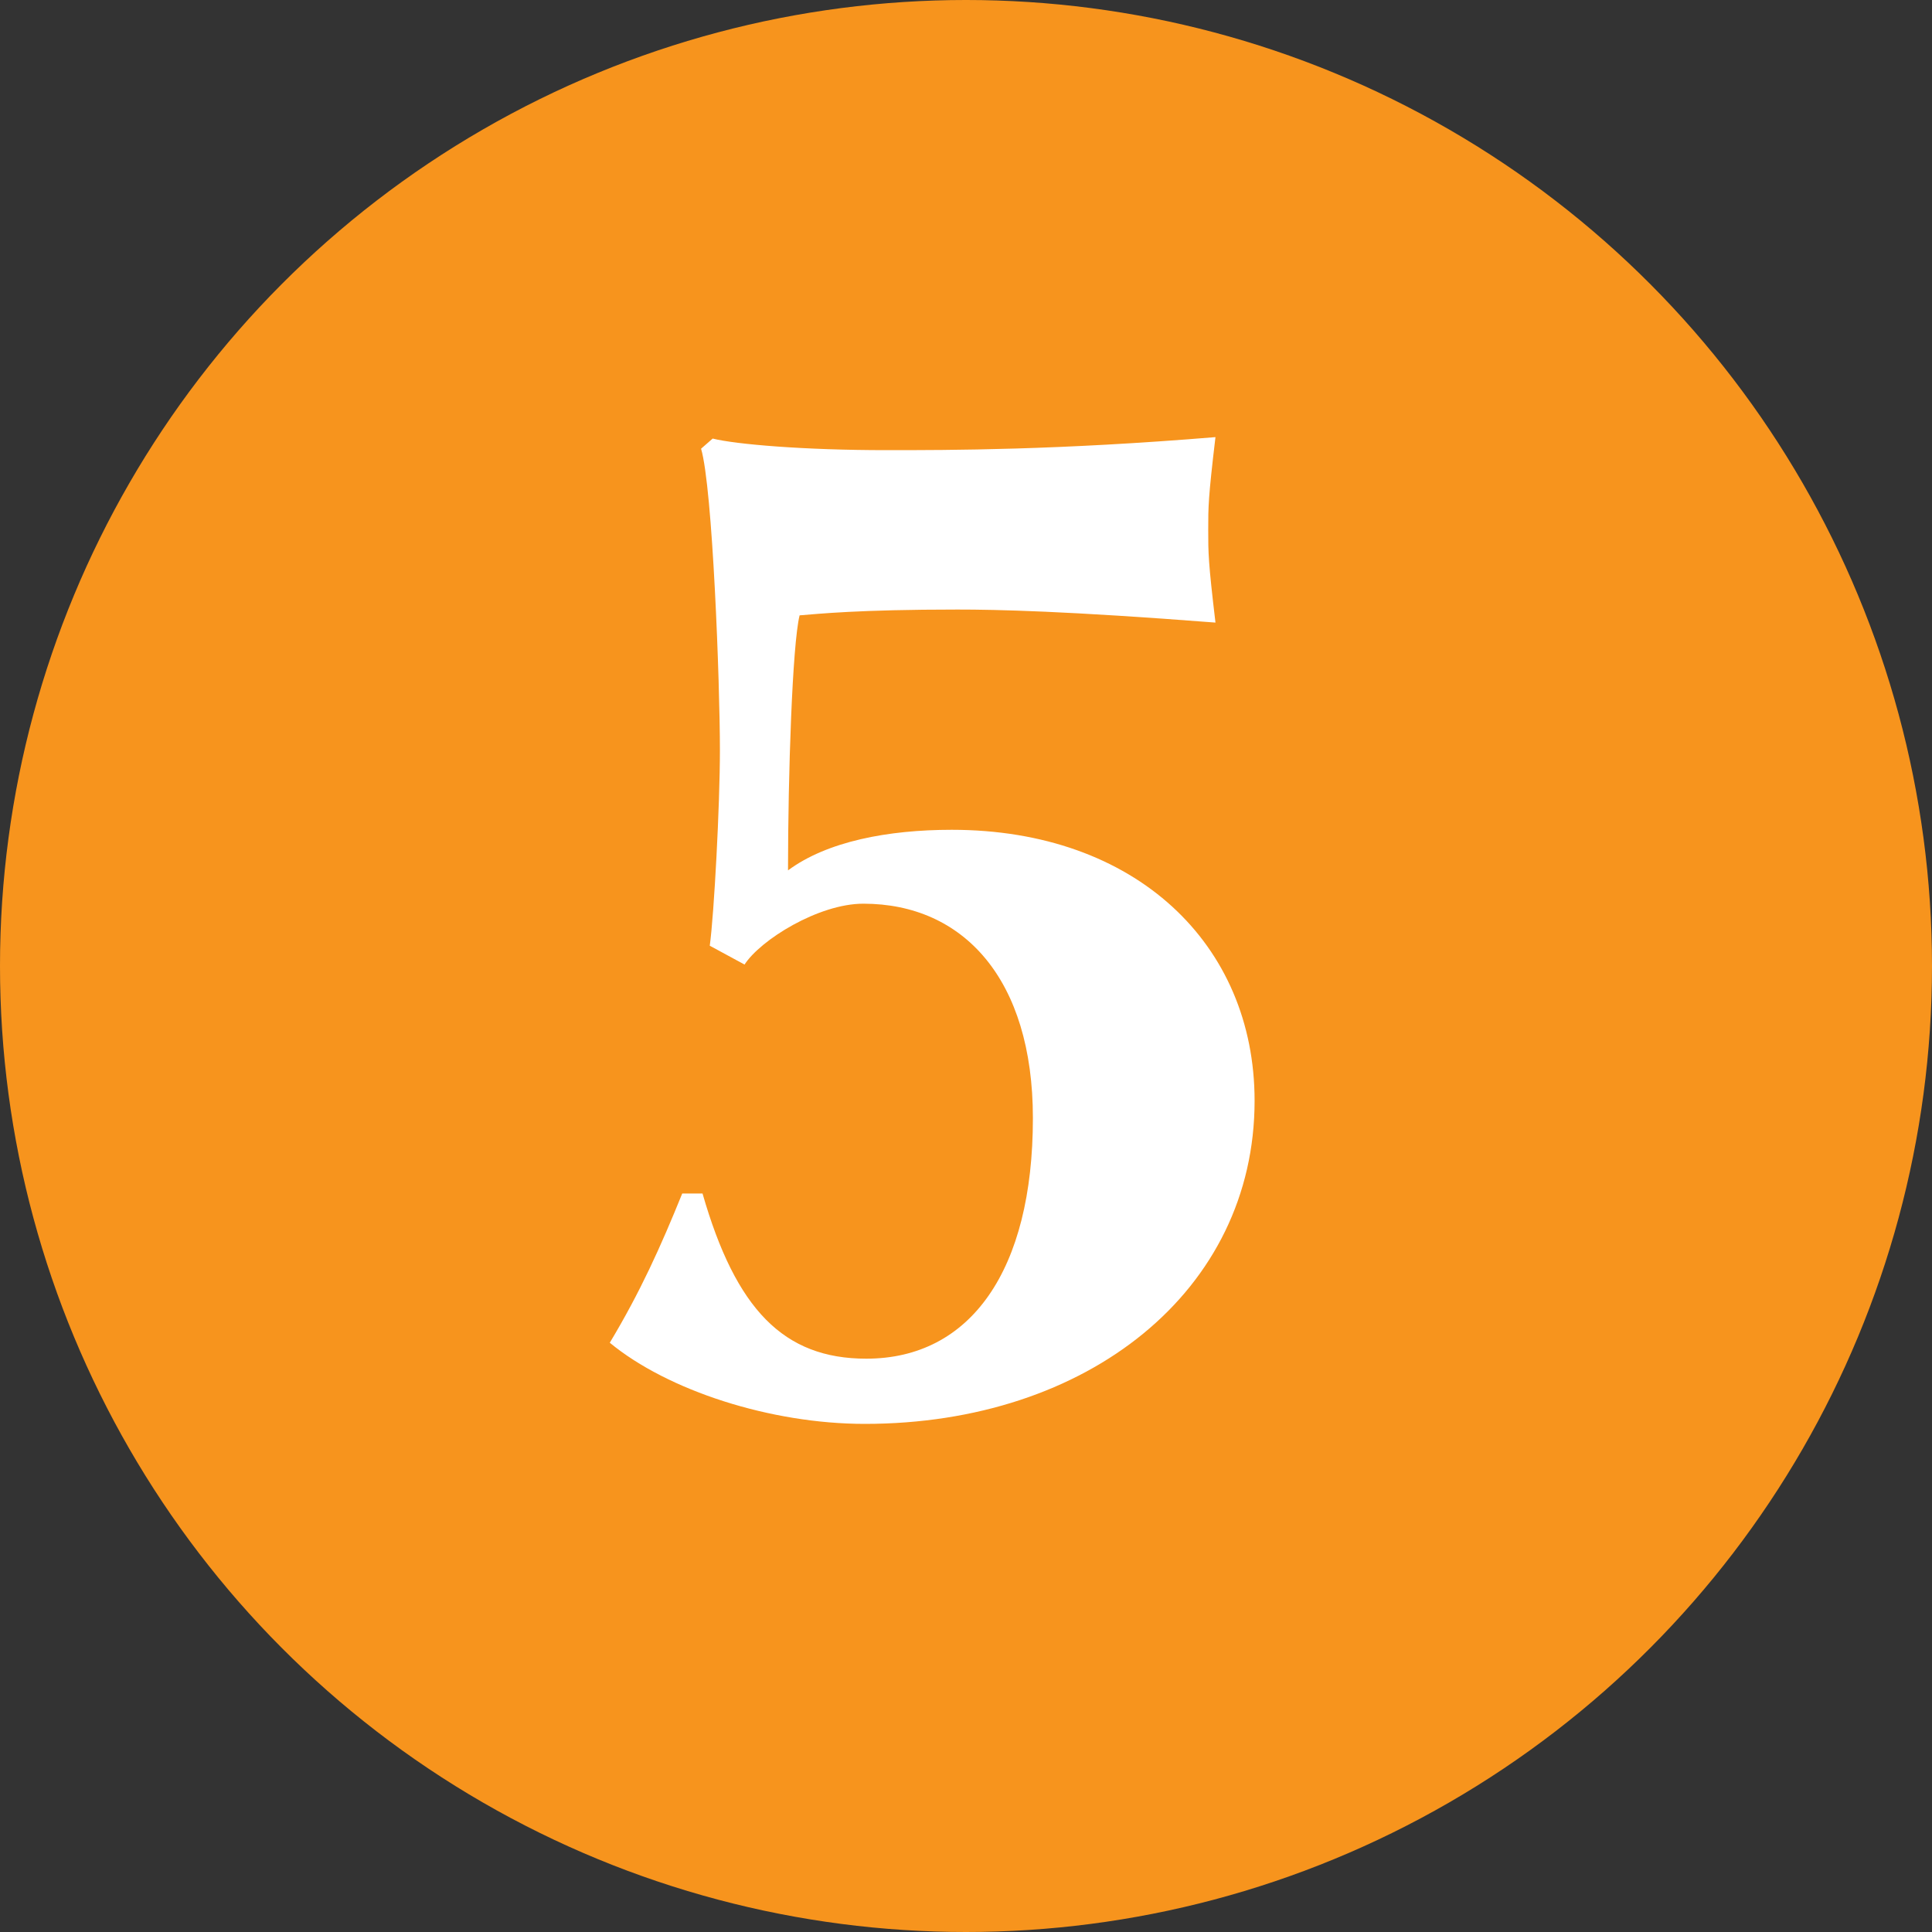 <svg fill="none" height="40" viewBox="0 0 40 40" width="40" xmlns="http://www.w3.org/2000/svg"><rect x="0" y="0" width="40" height="40" fill="#333333" stroke="none"/><circle cx="20" cy="20" fill="#f7941d" r="20"/><path d="m25.165 9.05c-3.27.27-5.49.27-6.81.27-1.71 0-3.12-.12-3.6-.24l-.24.21c.24.81.39 4.86.39 6.24 0 1.14-.12 3.39-.21 4.05l.72.39c.33-.51 1.53-1.26 2.46-1.26 2.07 0 3.51 1.56 3.51 4.44 0 3.15-1.29 4.98-3.45 4.98-1.71 0-2.7-1.02-3.39-3.42h-.42c-.45 1.11-.87 2.04-1.5 3.09 1.2.99 3.33 1.68 5.28 1.68 4.62 0 8.07-2.76 8.07-6.69 0-3.24-2.46-5.61-6.27-5.61-1.32 0-2.58.24-3.39.84 0-1.98.09-4.68.24-5.28.39-.03 1.2-.12 3.27-.12.81 0 2.25.03 5.34.27-.15-1.26-.15-1.44-.15-1.92s0-.66.15-1.92z" fill="#fff"/></svg>